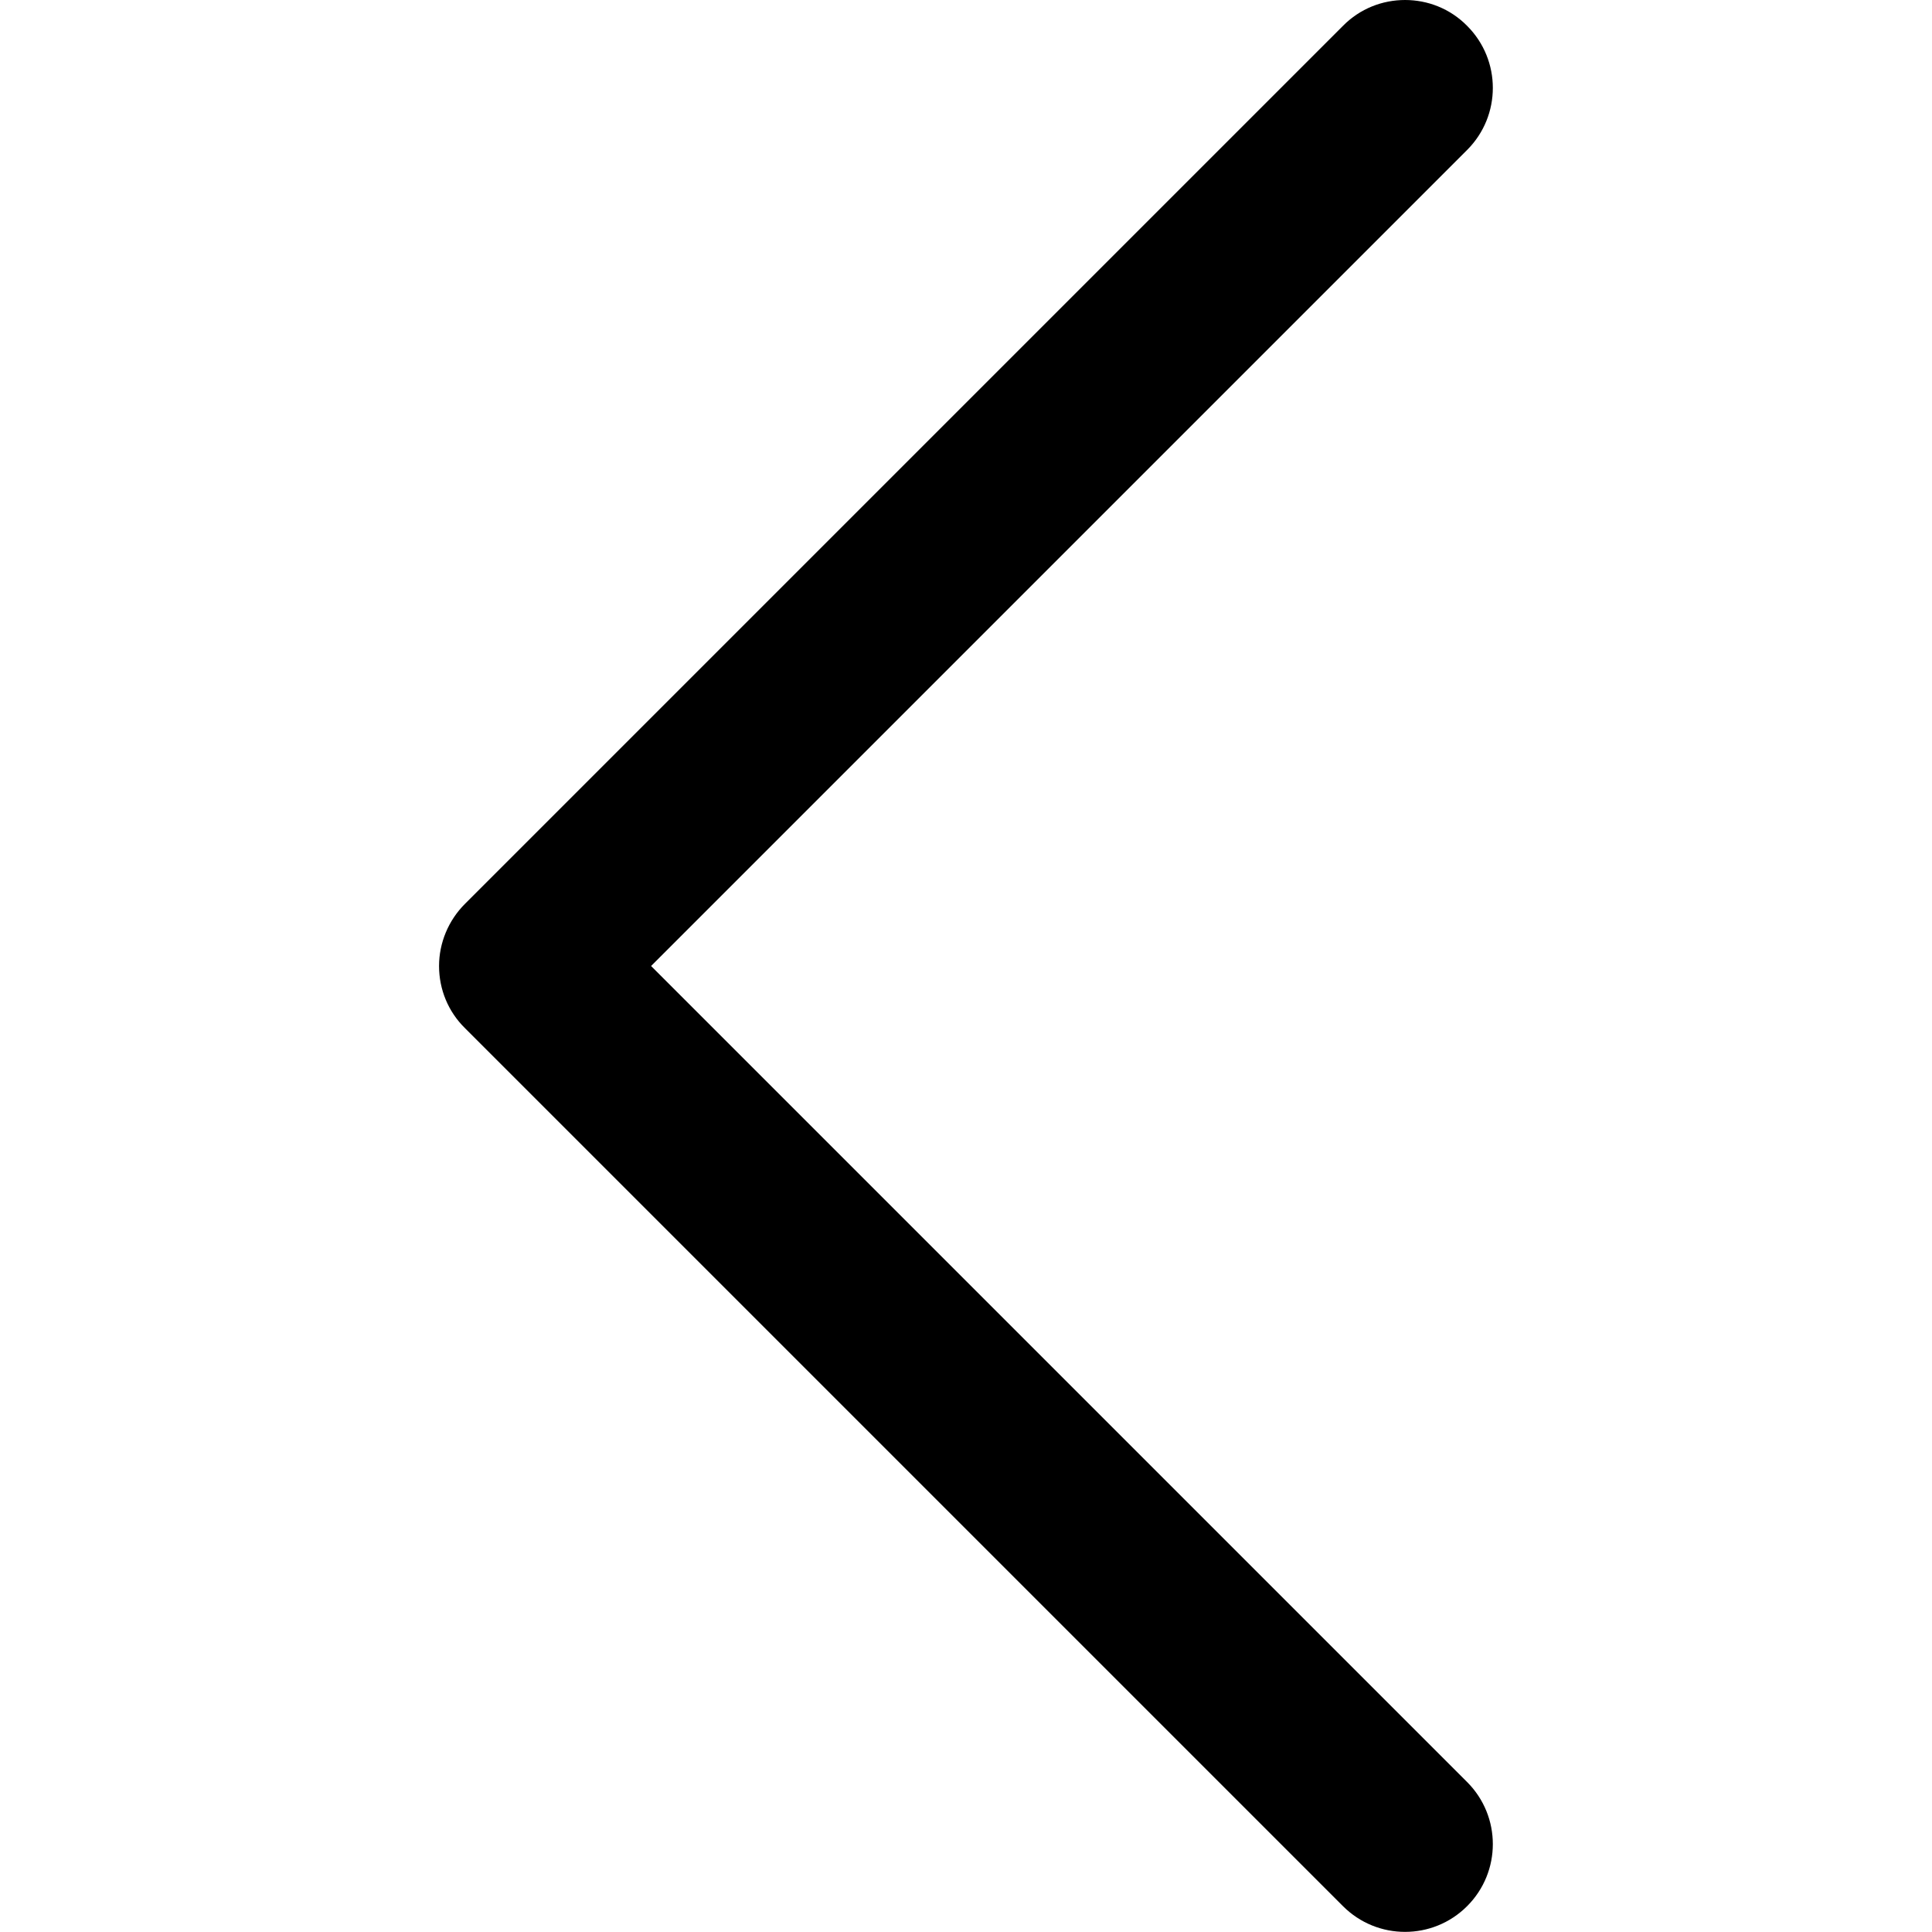 <?xml version="1.0" encoding="utf-8"?>
<!-- Generator: Adobe Illustrator 26.0.2, SVG Export Plug-In . SVG Version: 6.00 Build 0)  -->
<svg version="1.1" id="Layer_1" xmlns="http://www.w3.org/2000/svg" xmlns:xlink="http://www.w3.org/1999/xlink" x="0px" y="0px"
	 viewBox="0 0 800 800" style="enable-background:new 0 0 800 800;" xml:space="preserve">
<path id="XMLID_222_" d="M192.5,425.7l363.6,363.6c14.2,14.2,37.2,14.2,51.4,0c14.2-14.2,14.2-37.2,0-51.4L269.6,400L607.5,62.1
	c14.2-14.2,14.2-37.2,0-51.4C600.4,3.5,591.1,0,581.8,0c-9.3,0-18.6,3.5-25.7,10.7L192.5,374.3c-6.8,6.8-10.7,16.1-10.7,25.7
	C181.8,409.7,185.6,418.9,192.5,425.7z"/>
</svg>
